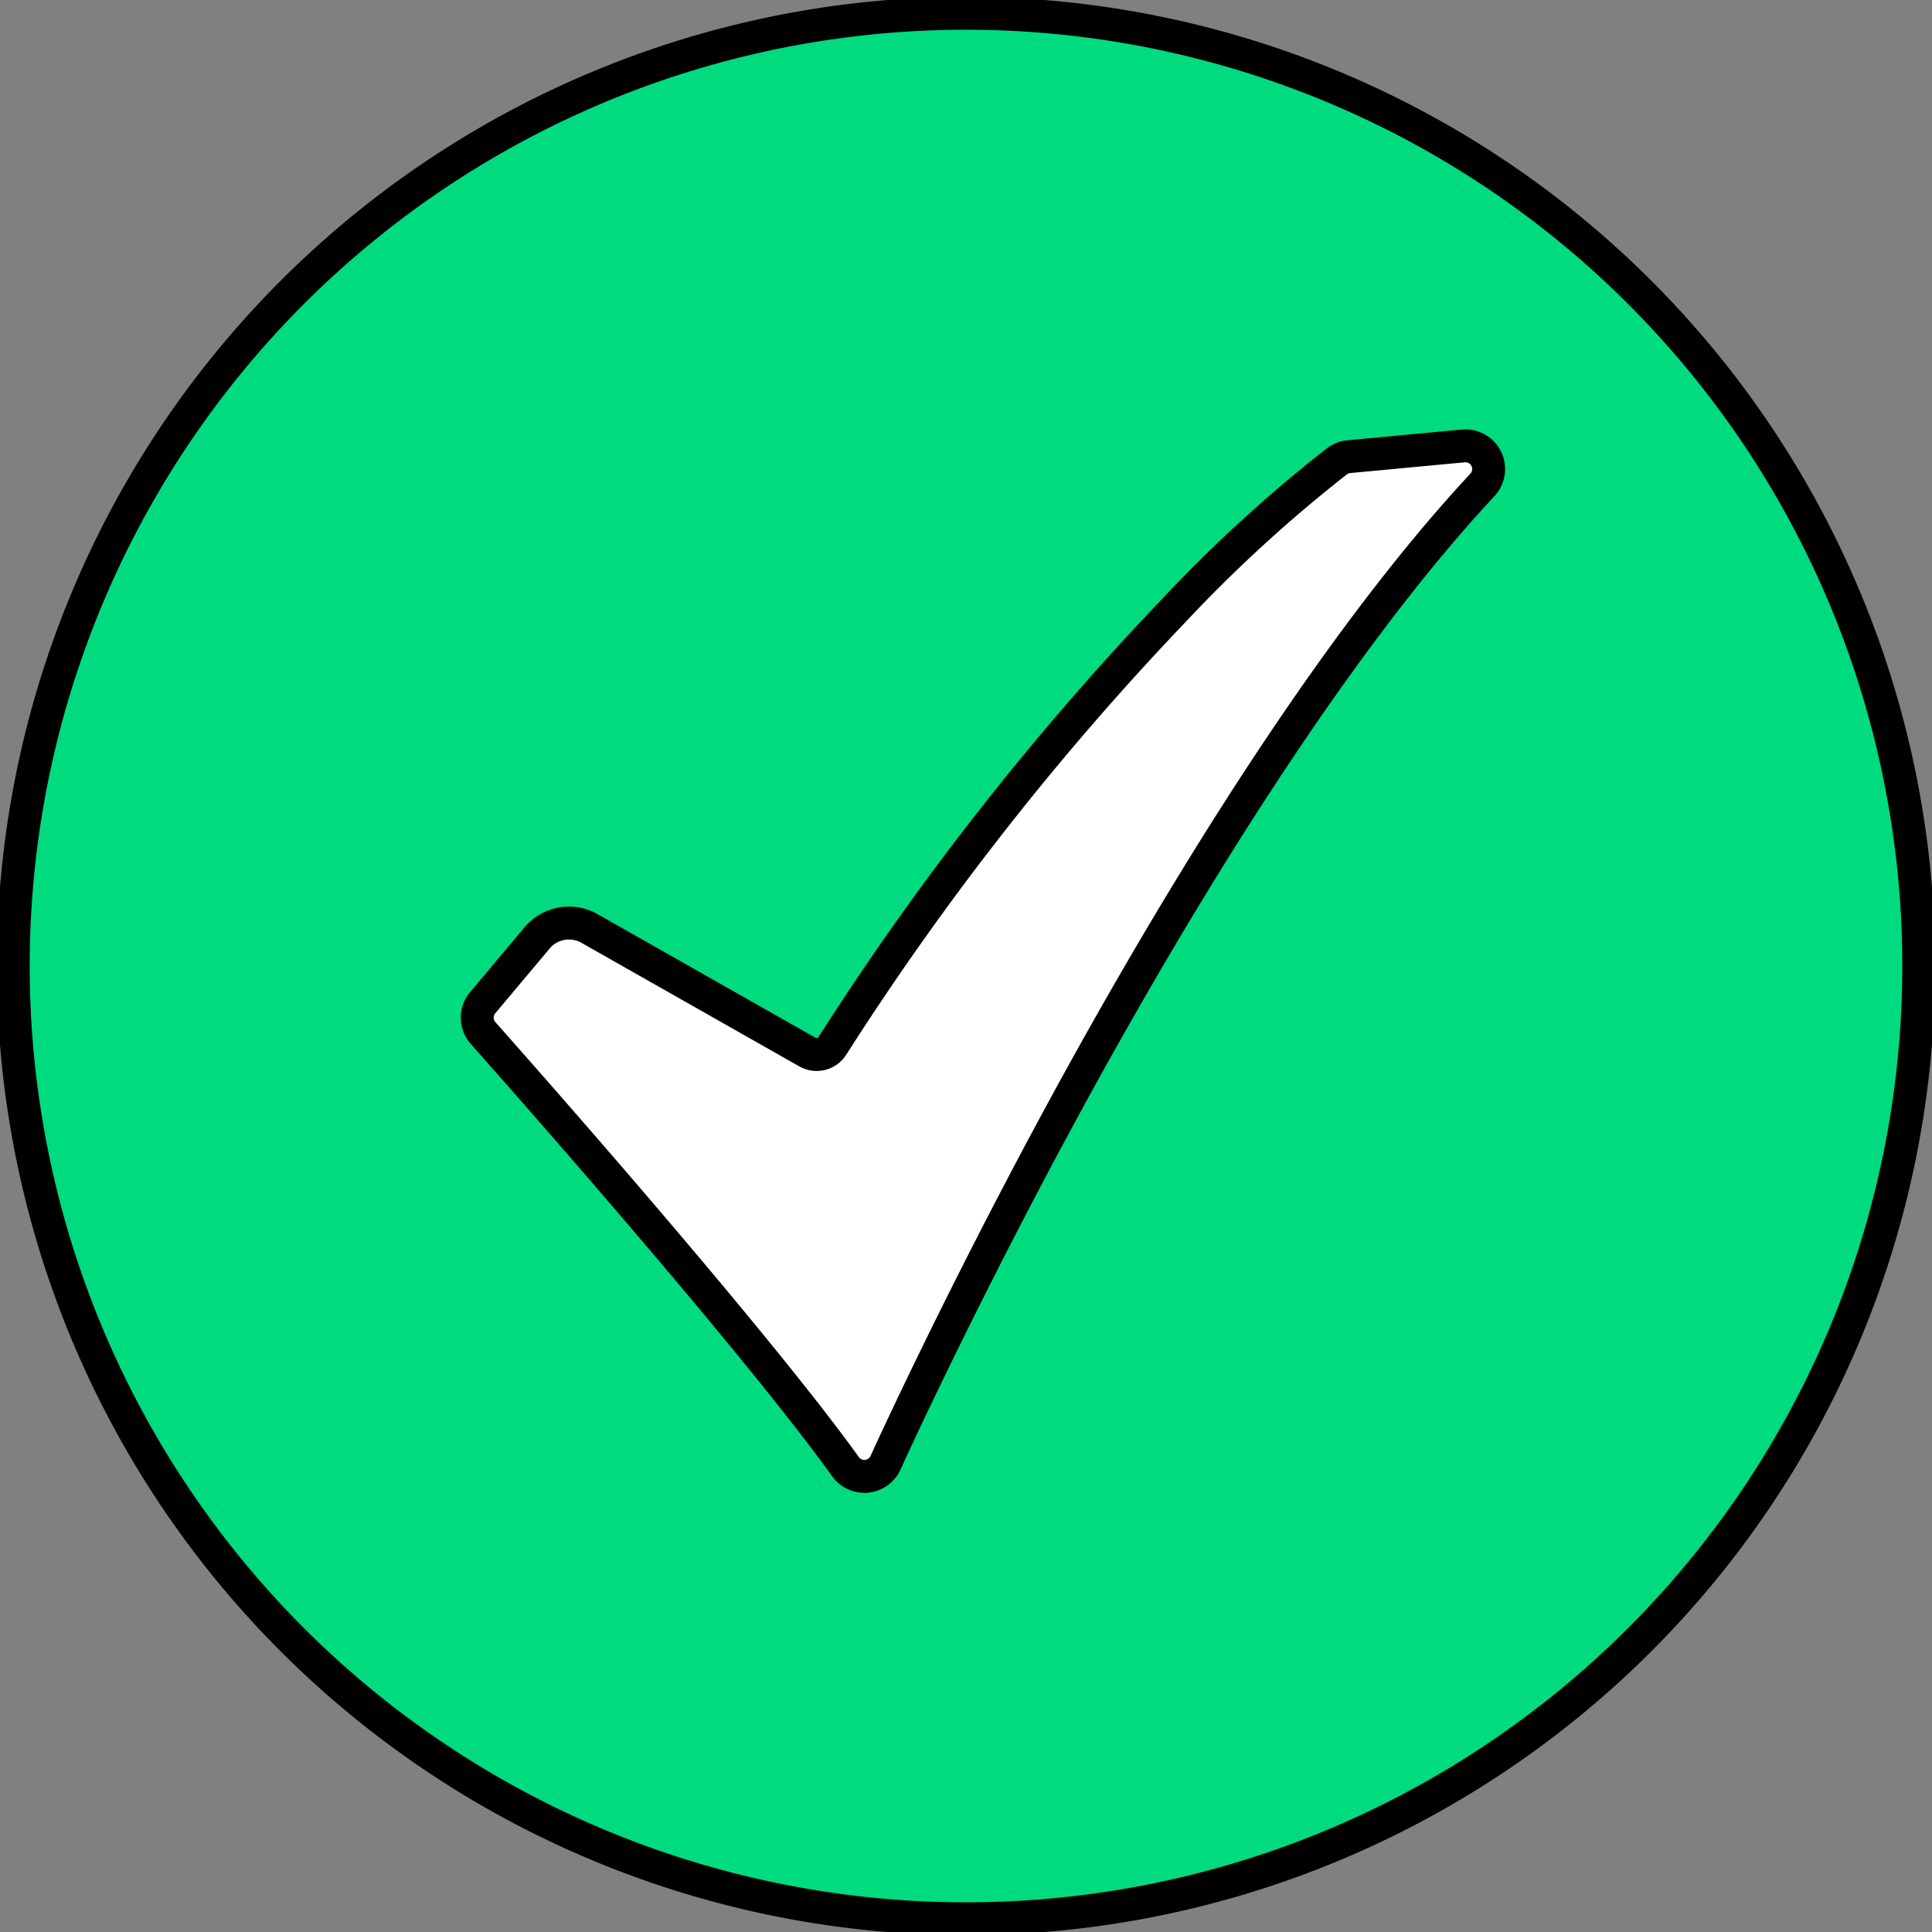 <svg id="Group_178243" data-name="Group 178243" xmlns="http://www.w3.org/2000/svg" xmlns:xlink="http://www.w3.org/1999/xlink" width="58.732" height="58.732" viewBox="0 0 58.732 58.732">
  <rect x="0" y="0" width="58.732" height="58.732" fill="#808080" stroke="none"/>
  <defs>
    <clipPath id="clip-path">
      <rect id="Rectangle_40321" data-name="Rectangle 40321" width="58.732" height="58.732" fill="none"/>
    </clipPath>
  </defs>
  <g id="Group_178242" data-name="Group 178242" transform="translate(0 0)" clip-path="url(#clip-path)">
    <path id="Path_69619" data-name="Path 69619" d="M58.176,29.212A28.963,28.963,0,1,1,29.214.25,28.962,28.962,0,0,1,58.176,29.212" transform="translate(0.153 0.154)" fill="#00db7f"/>
    <path id="Path_69620" data-name="Path 69620" d="M58.176,29.212A28.963,28.963,0,1,1,29.214.25,28.962,28.962,0,0,1,58.176,29.212Z" transform="translate(0.153 0.154)" fill="none" stroke="#000" stroke-miterlimit="10" stroke-width="1"/>
    <path id="Path_69621" data-name="Path 69621" d="M20.83,39.727a.705.705,0,0,1-.639-.29c-3.045-4.227-10.937-13.09-11.016-13.18a.705.705,0,0,1-.016-.923l1.652-1.968a1.267,1.267,0,0,1,1.6-.289l6.629,3.76a.566.566,0,0,0,.75-.192A86.682,86.682,0,0,1,30.192,13.386a43.853,43.853,0,0,1,4.945-4.519.7.7,0,0,1,.352-.134l3.481-.327a.706.706,0,0,1,.582,1.184c-4.727,5.079-9.406,12.882-12.5,18.533-3.358,6.143-5.622,11.143-5.645,11.192a.706.706,0,0,1-.573.413Z" transform="translate(5.513 5.15)" fill="#fff"/>
    <path id="Path_69622" data-name="Path 69622" d="M20.83,39.727a.705.705,0,0,1-.639-.29c-3.045-4.227-10.937-13.09-11.016-13.18a.705.705,0,0,1-.016-.923l1.652-1.968a1.267,1.267,0,0,1,1.6-.289l6.629,3.76a.566.566,0,0,0,.75-.192A86.682,86.682,0,0,1,30.192,13.386a43.853,43.853,0,0,1,4.945-4.519.7.7,0,0,1,.352-.134l3.481-.327a.706.706,0,0,1,.582,1.184c-4.727,5.079-9.406,12.882-12.5,18.533-3.358,6.143-5.622,11.143-5.645,11.192a.706.706,0,0,1-.573.413Z" transform="translate(5.513 5.15)" fill="none" stroke="#000" stroke-miterlimit="10" stroke-width="1"/>
  </g>
</svg>
